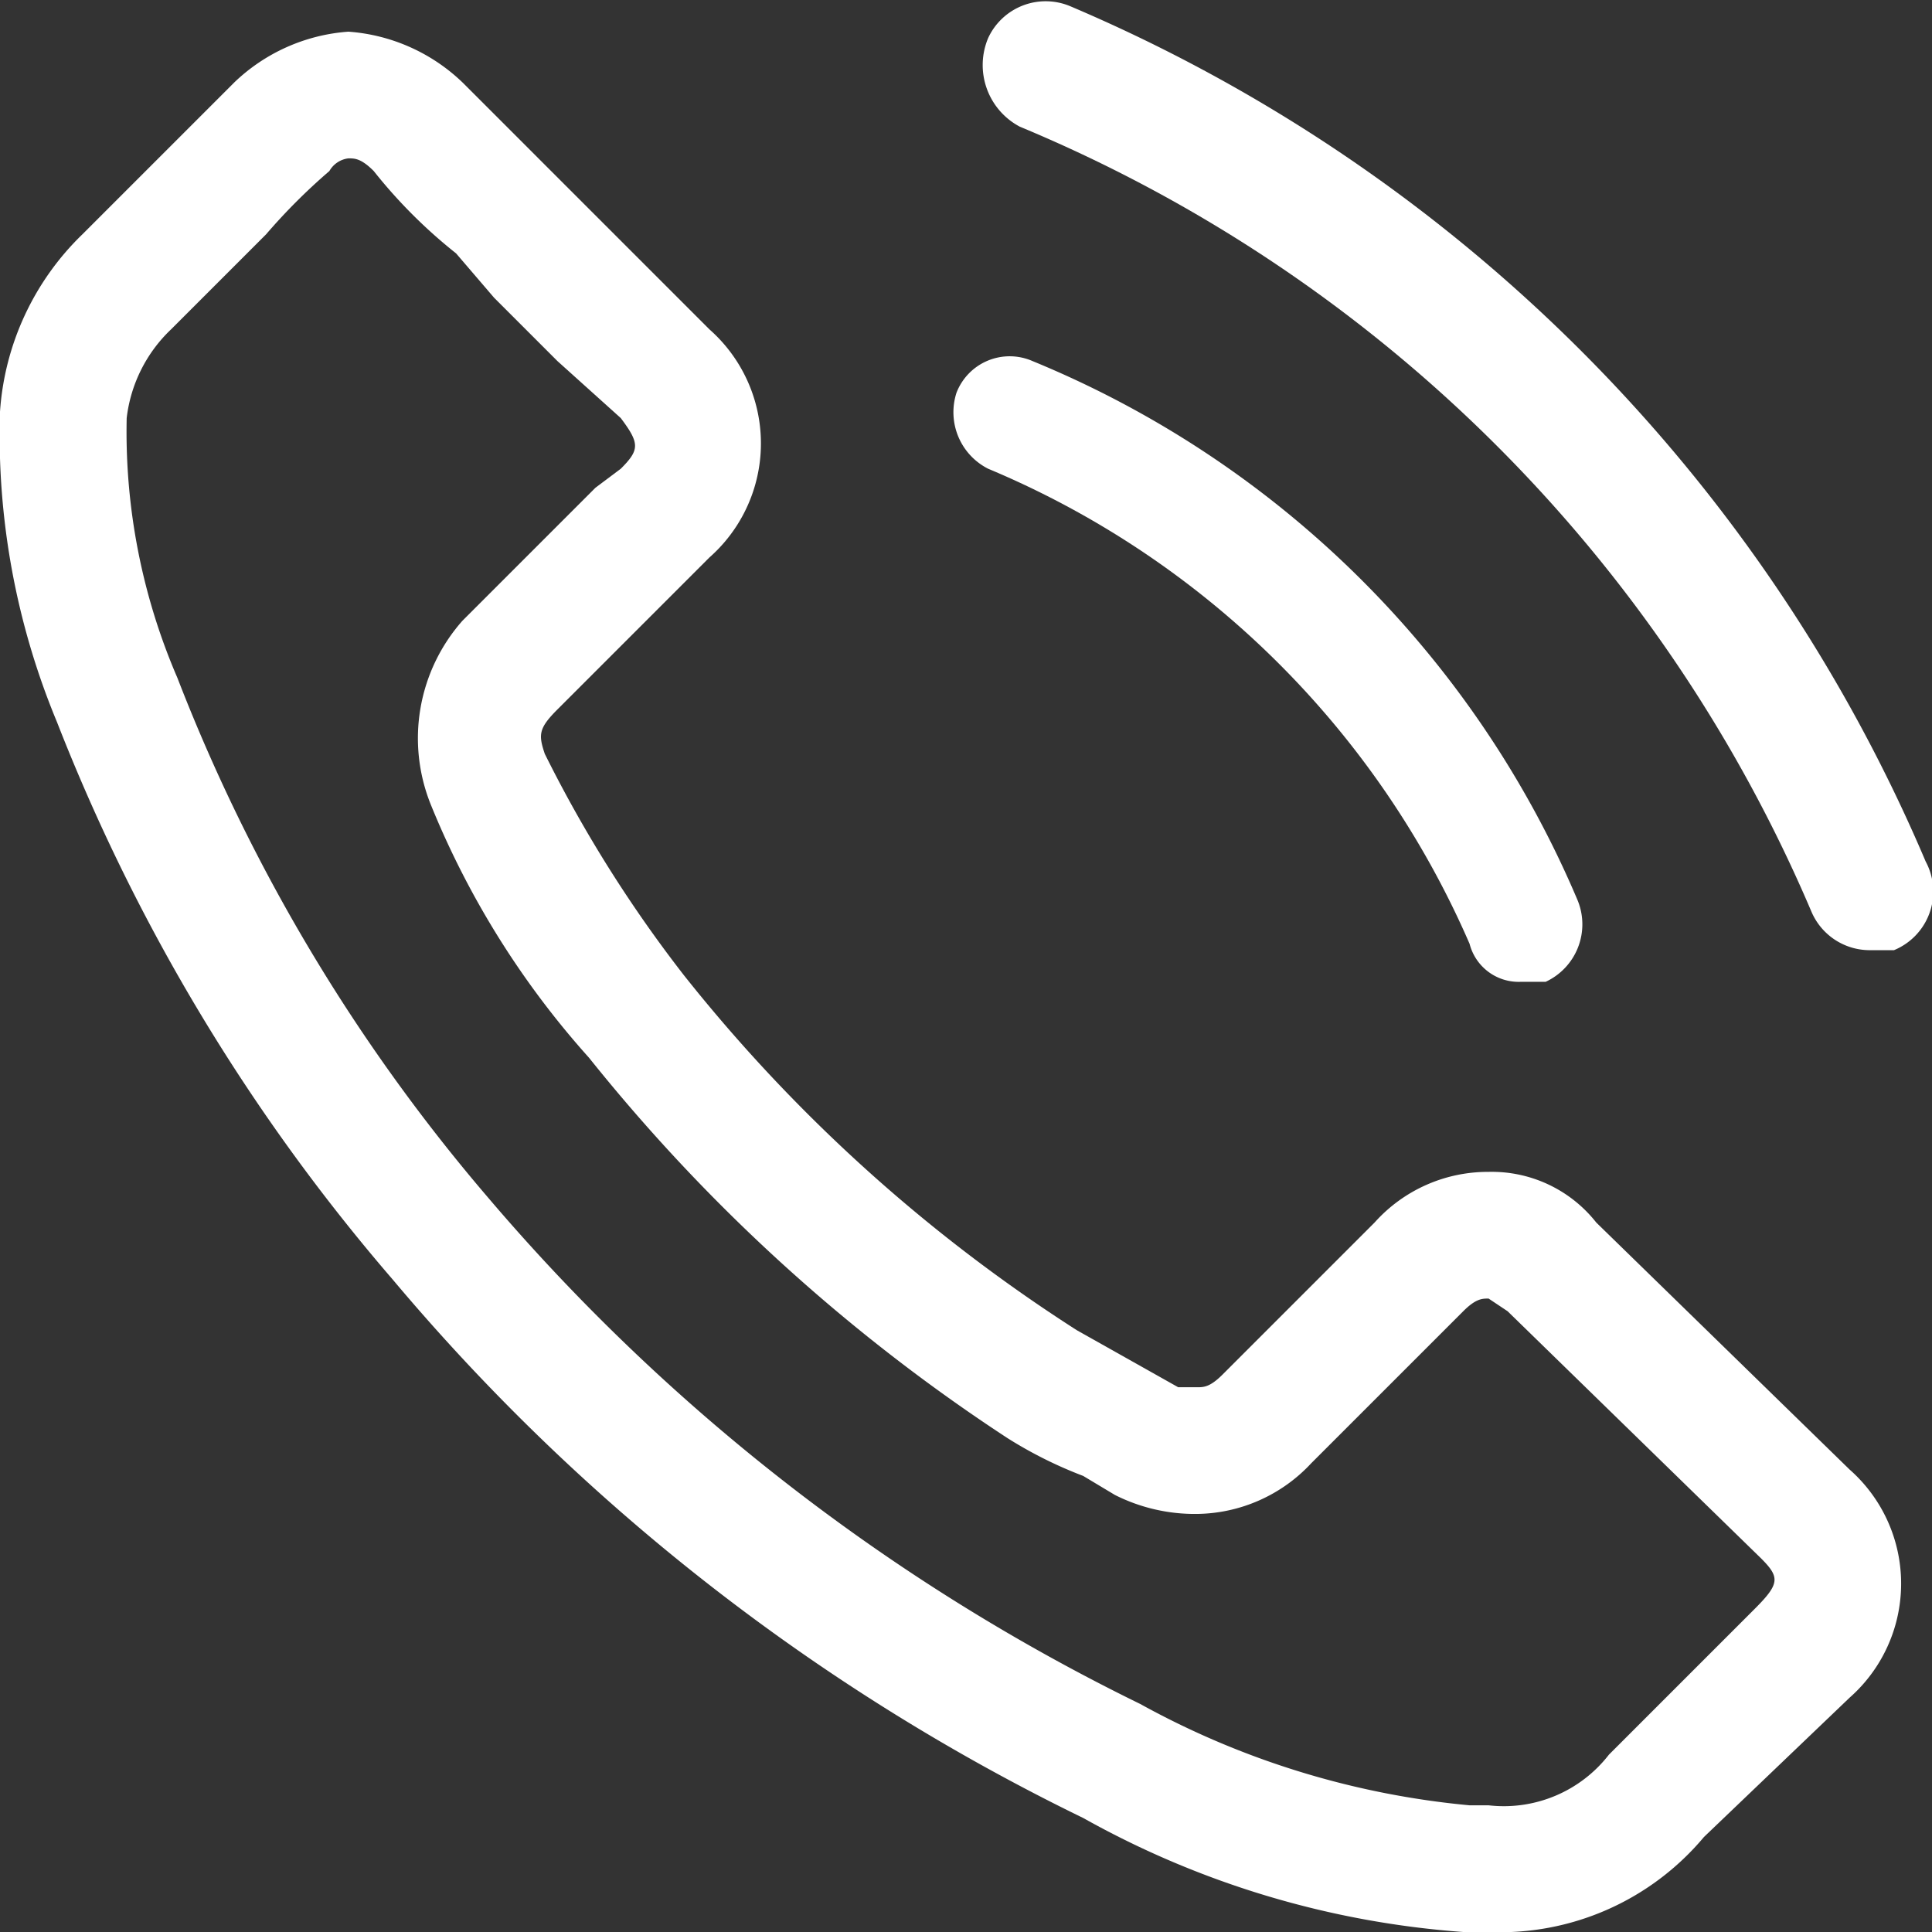<?xml version="1.0" encoding="UTF-8"?> <svg xmlns="http://www.w3.org/2000/svg" viewBox="0 0 30.5 30.5"><rect x="0" y="0" width="30.5" height="30.5" fill="#333333" stroke="none"/><defs><style>.cls-1{fill:#fff;}</style></defs><g id="Ebene_2" data-name="Ebene 2"><g id="Icons"><path class="cls-1" d="M30.4,13.6A25.5,25.5,0,0,0,16.9.1a1,1,0,0,0-1.3.5A1.1,1.1,0,0,0,16.1,2,23.3,23.3,0,0,1,28.6,14.4a1,1,0,0,0,.9.6h.4A1,1,0,0,0,30.4,13.6Z"></path><path class="cls-1" d="M15.6,7.4a14.3,14.3,0,0,1,7.6,7.5.8.8,0,0,0,.8.6h.4a1,1,0,0,0,.5-1.3,15.9,15.9,0,0,0-8.6-8.5.9.9,0,0,0-1.2.5A1,1,0,0,0,15.6,7.4Z"></path><path class="cls-1" d="M25.2,19.3a2.1,2.1,0,0,0-1.7-.8,2.4,2.4,0,0,0-1.8.8l-2.4,2.4c-.2.2-.3.2-.4.2h-.3L17,21a25.4,25.4,0,0,1-6.2-5.6,20.7,20.7,0,0,1-2.2-3.5c-.1-.3-.1-.4.2-.7l2.4-2.4a2.4,2.4,0,0,0,0-3.6L9.3,3.3l-2-2A2.9,2.9,0,0,0,5.5.5a2.9,2.9,0,0,0-1.8.8L1.3,3.7A4.3,4.3,0,0,0,0,6.5a11.8,11.8,0,0,0,.9,4.9,30.4,30.4,0,0,0,5.3,8.8,33.2,33.2,0,0,0,10.9,8.5,14.4,14.4,0,0,0,6,1.8h.4A4.2,4.2,0,0,0,26.9,29l2.3-2.2a2.4,2.4,0,0,0,0-3.6Zm2.5,6.1-.7.7-1.6,1.6a2.1,2.1,0,0,1-1.9.8h-.3A13.3,13.3,0,0,1,18,26.9a31.9,31.9,0,0,1-10.3-8,28.3,28.3,0,0,1-4.9-8.2A9.8,9.8,0,0,1,2,6.6a2.3,2.3,0,0,1,.7-1.4L4.2,3.7a9.4,9.4,0,0,1,1-1,.4.4,0,0,1,.3-.2c.1,0,.2,0,.4.2A8,8,0,0,0,7.2,4l.6.7,1,1,1,.9c.3.4.3.5,0,.8l-.4.3L7.3,9.8a2.8,2.8,0,0,0-.5,2.9,13.7,13.7,0,0,0,2.5,4,28.3,28.3,0,0,0,6.6,6,6.7,6.7,0,0,0,1.2.6l.5.3a2.8,2.8,0,0,0,1.3.3,2.5,2.5,0,0,0,1.8-.8l2.4-2.4c.2-.2.3-.2.4-.2l.3.2,4,3.9C28.1,24.9,28.1,25,27.7,25.4Z"></path></g></g></svg> 